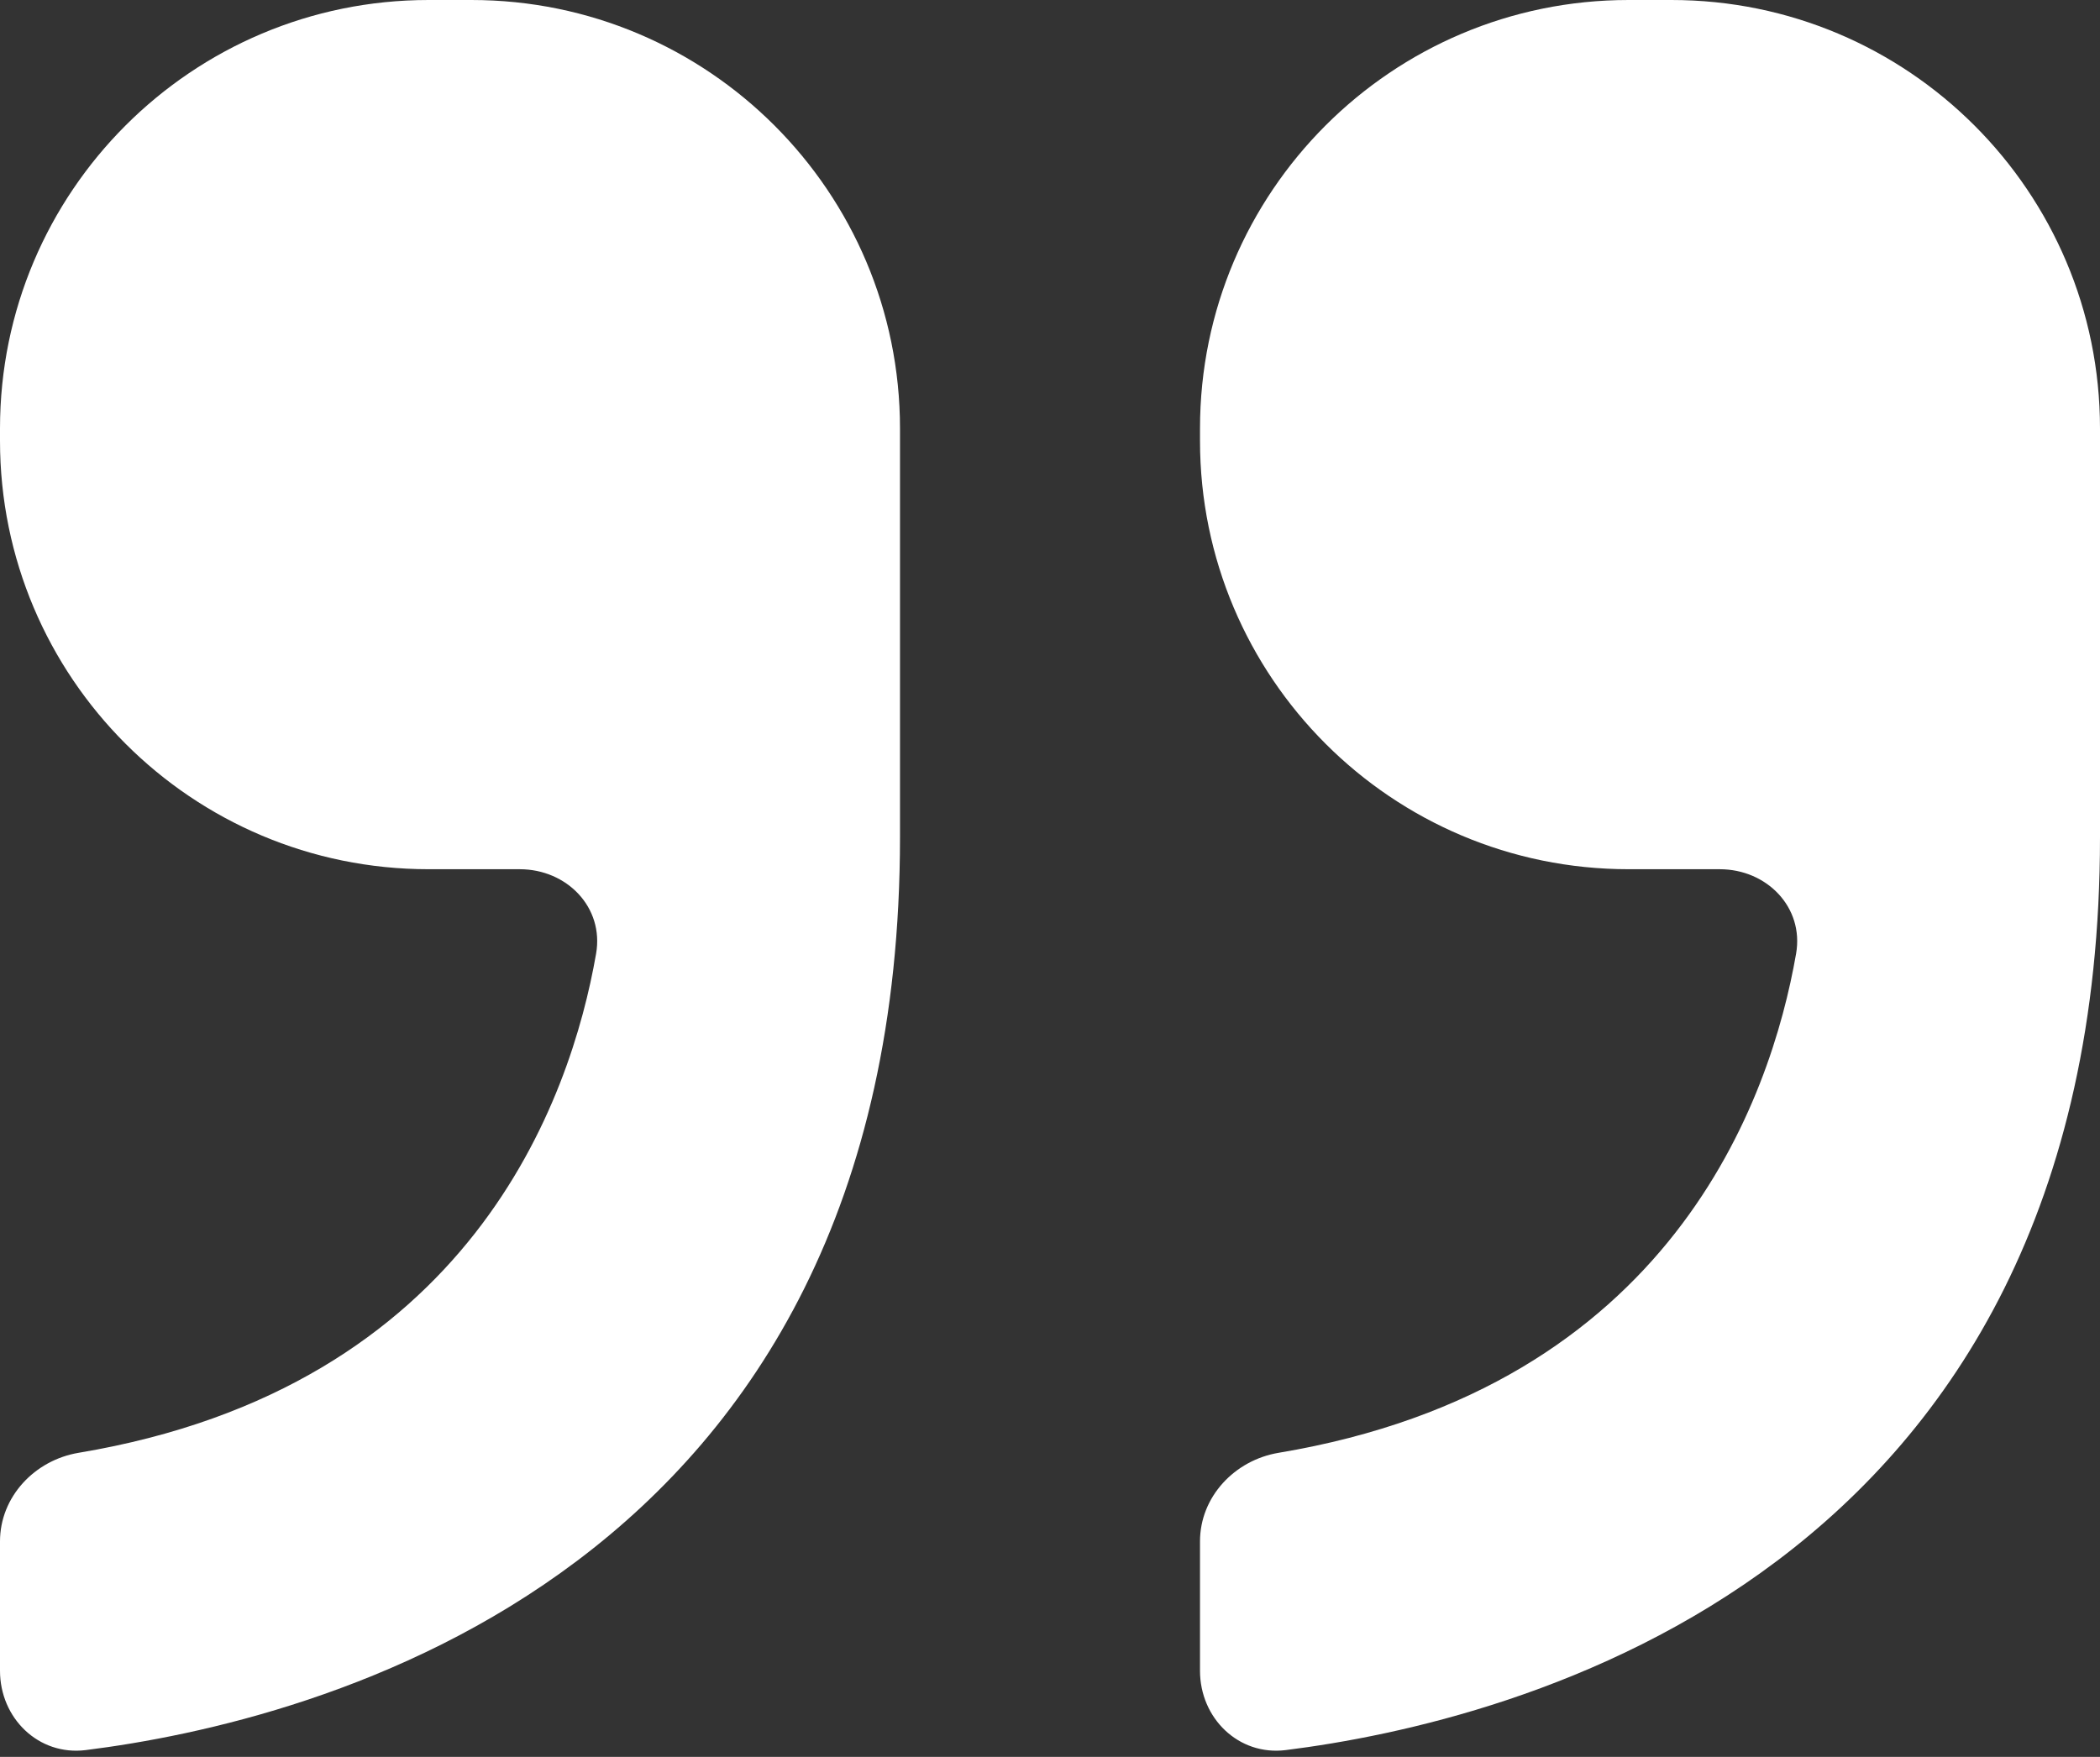 <svg width="49" height="41" viewBox="0 0 49 41" fill="none" xmlns="http://www.w3.org/2000/svg">
<rect x="0" y="0" width="49" height="41" fill="#333333" stroke="none"/>
<path d="M38 0C32.477 0 28 4.477 28 10V10.285C28 15.808 32.477 20.285 38 20.285H40.127C41.224 20.285 42.097 21.173 41.909 22.255C41.319 25.646 38.995 32.373 29.835 33.904C28.809 34.075 28 34.931 28 35.972V38.99C28 40.098 28.9 40.979 30 40.842C35.245 40.186 49 36.82 49 19.534V10C49 4.477 44.523 0 39 0H38Z" fill="white"/>
<path d="M10 0C4.477 0 0 4.477 0 10V10.285C0 15.808 4.477 20.285 10 20.285H12.127C13.224 20.285 14.097 21.173 13.909 22.255C13.319 25.646 10.995 32.373 1.835 33.904C0.809 34.075 0 34.931 0 35.972V38.99C0 40.098 0.9 40.979 2 40.842C7.245 40.186 21 36.82 21 19.534V10C21 4.477 16.523 0 11 0H10Z" fill="white"/>
</svg>
